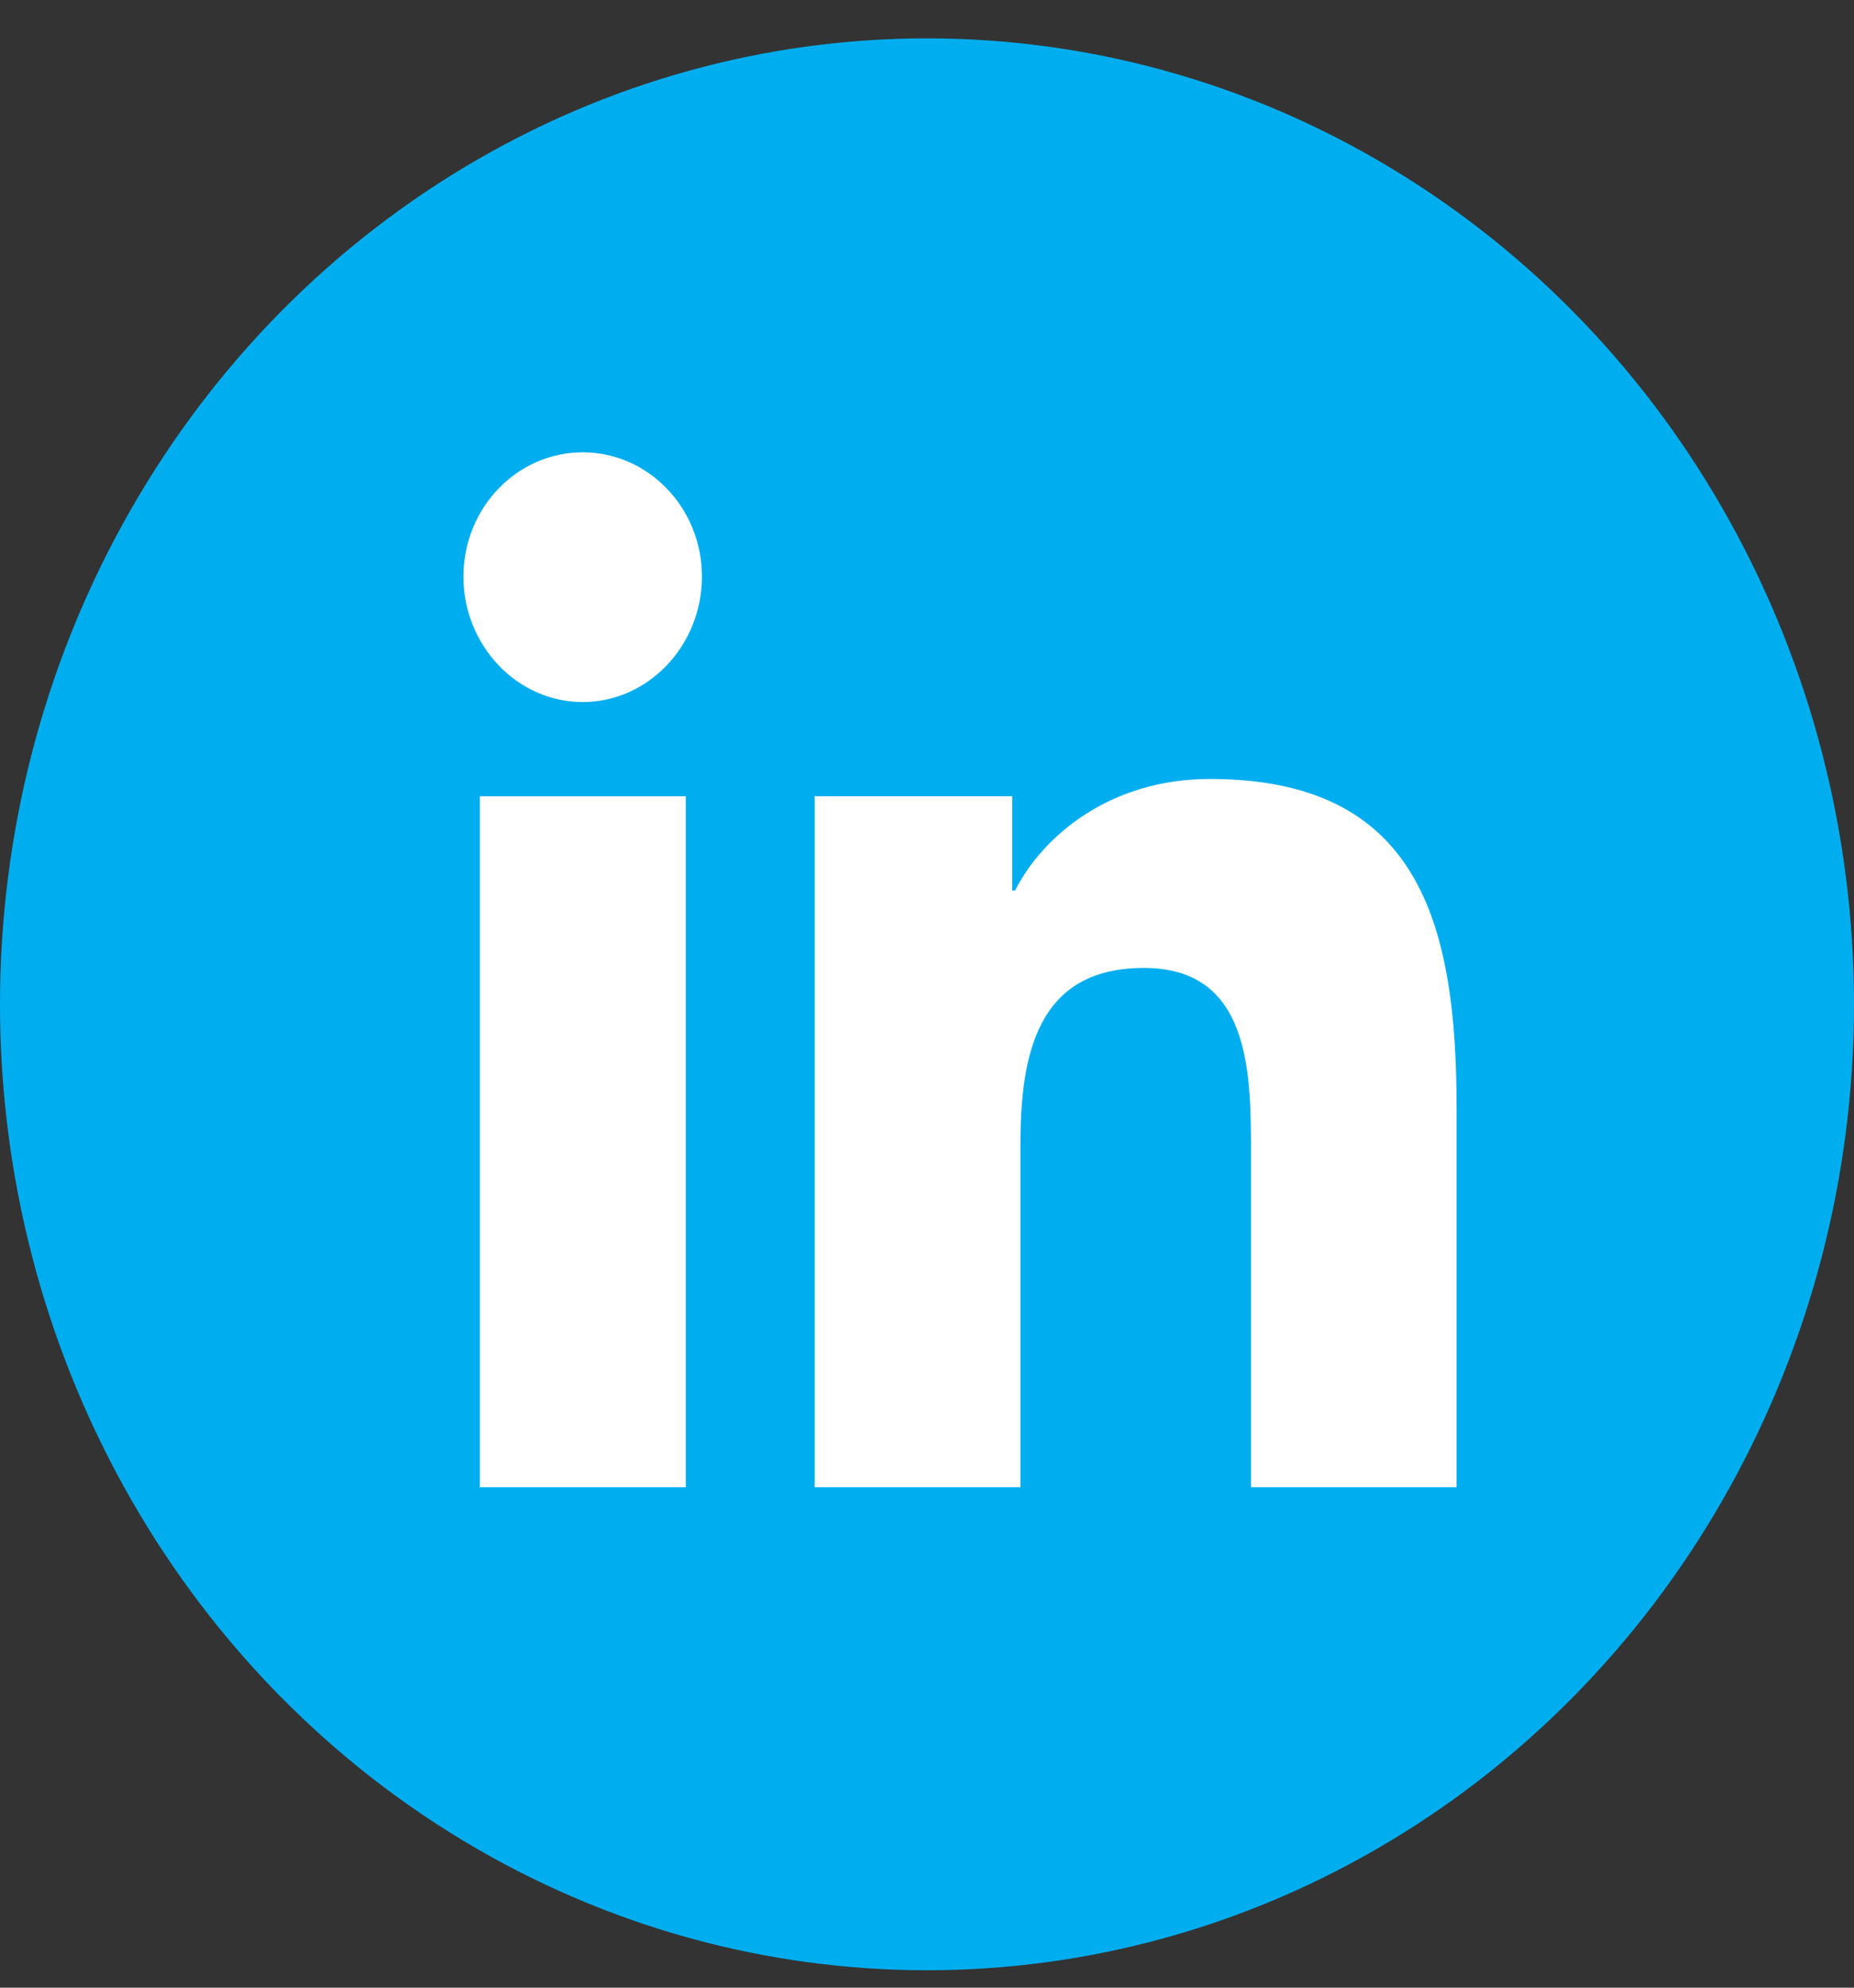 <svg fill="none" height="30" viewBox="0 0 28 30" width="28" xmlns="http://www.w3.org/2000/svg"><rect x="0" y="0" width="28" height="30" fill="#333333" stroke="none"/><ellipse cx="14" cy="15.158" fill="#00aeef" rx="14" ry="14.579"/><path d="m10.357 22.447h-3.11v-10.429h3.11zm-1.557-11.851c-.994 0-1.801-.858-1.801-1.893s.807-1.876 1.801-1.876c.994 0 1.801.84 1.801 1.876s-.807 1.893-1.801 1.893zm13.196 11.851h-3.103v-5.077c0-1.21-.023-2.761-1.617-2.761-1.617 0-1.865 1.315-1.865 2.674v5.164h-3.107v-10.429h2.983v1.423h.043c.415-.819 1.429-1.684 2.942-1.684 3.147 0 3.726 2.158 3.726 4.962v5.729z" fill="#fff"/></svg>